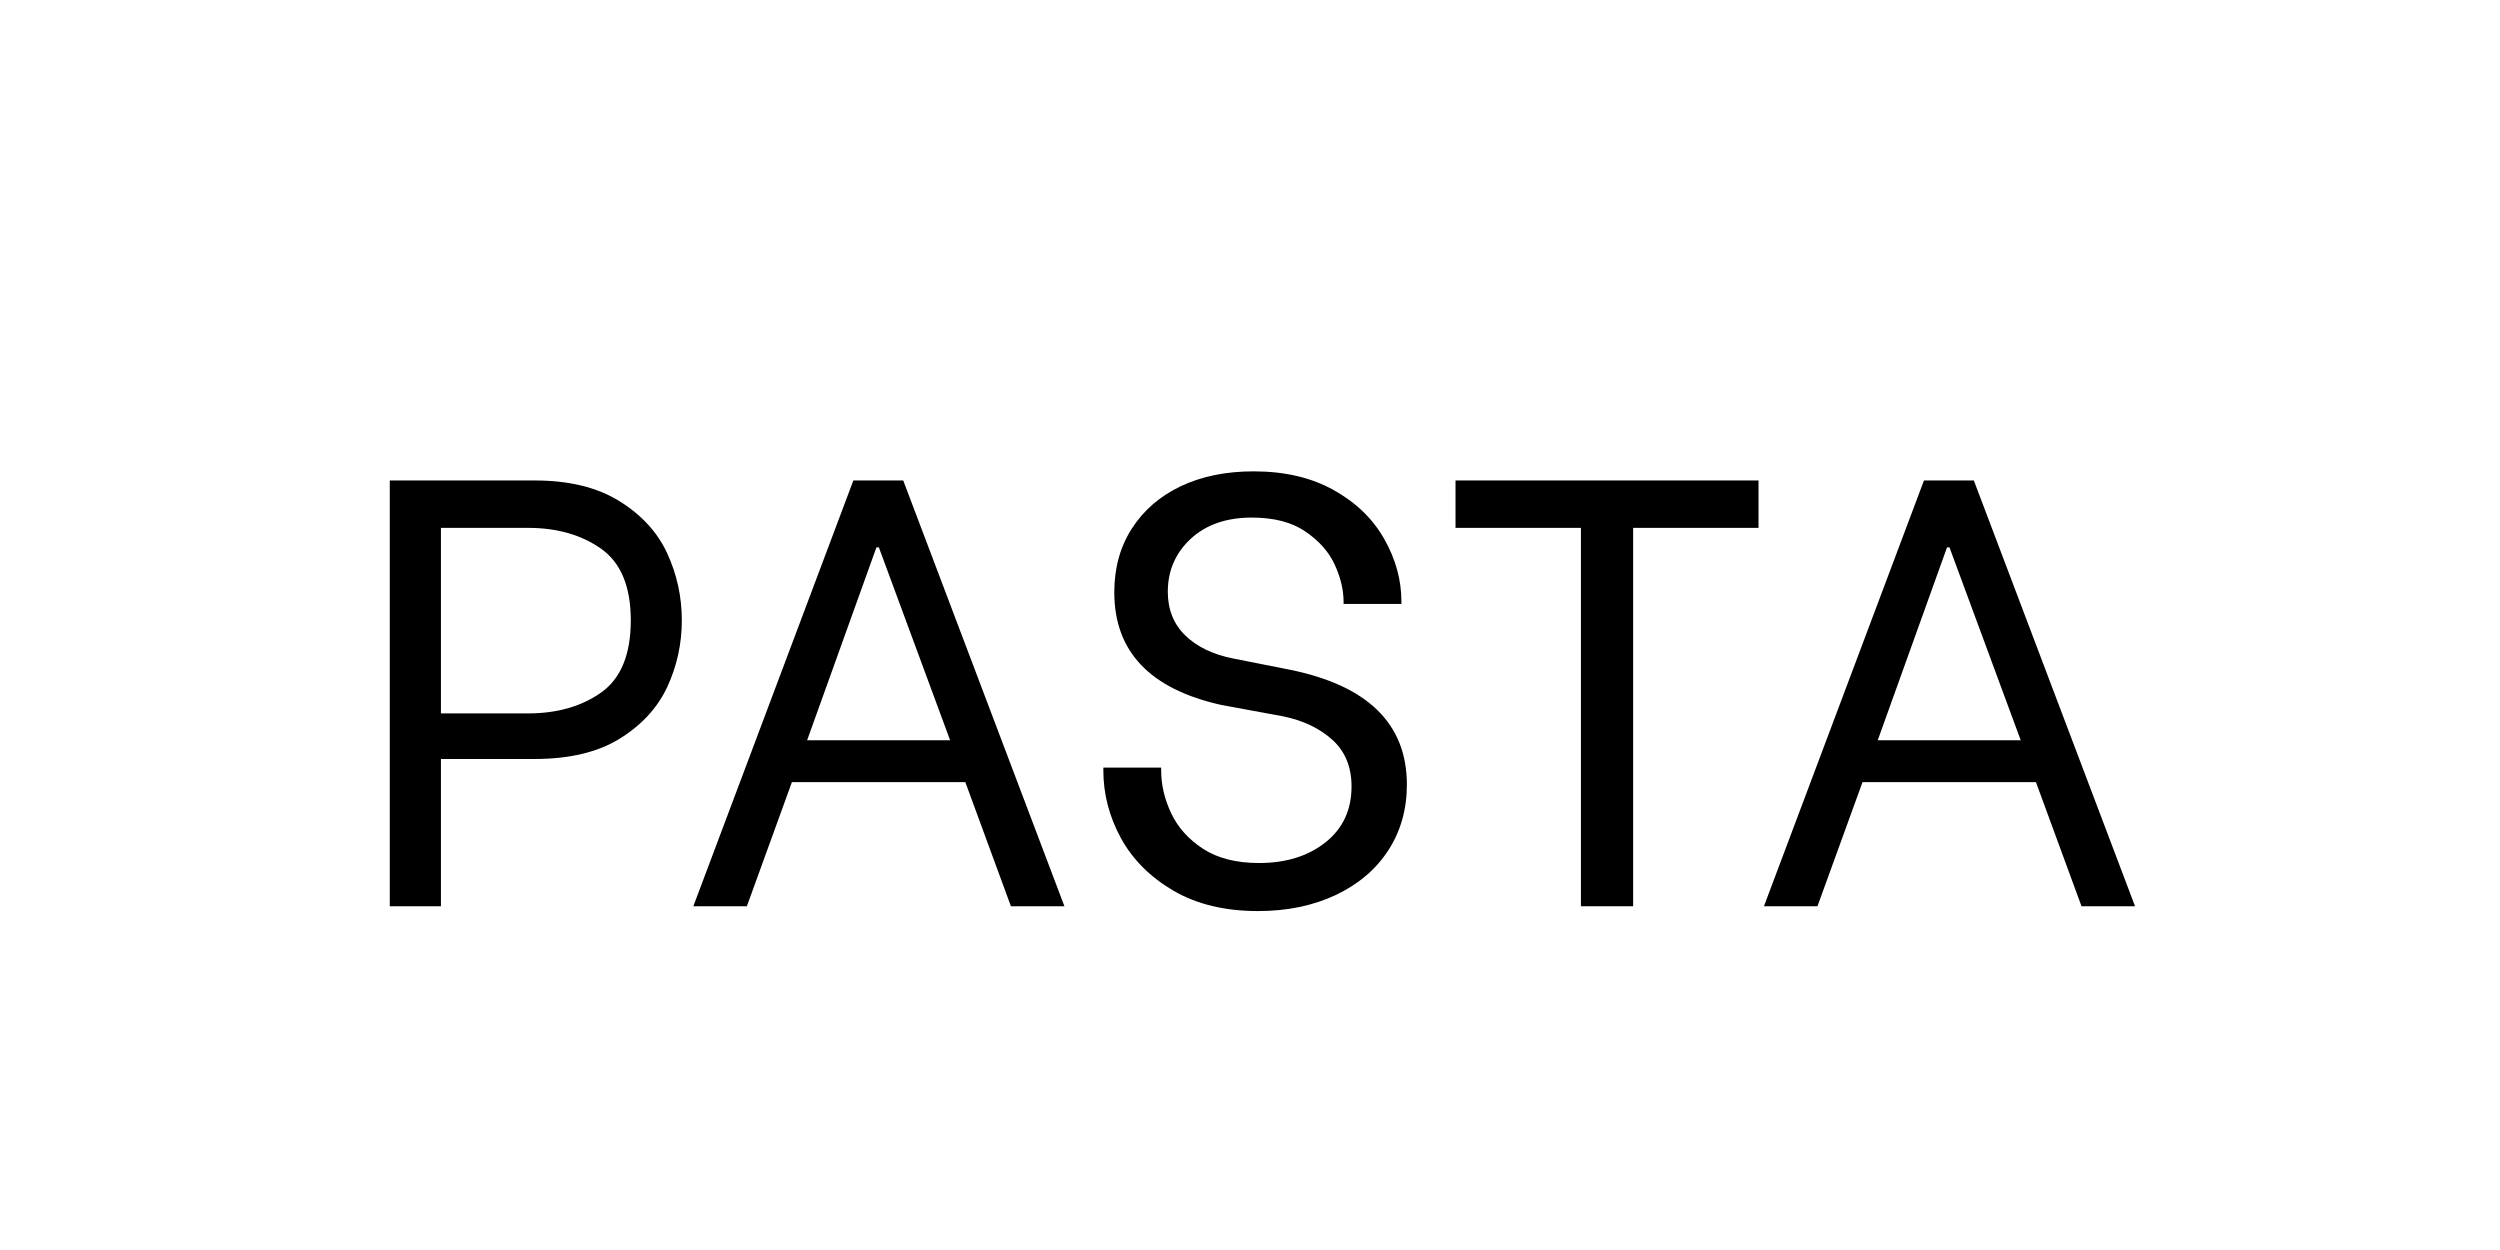 <svg xmlns="http://www.w3.org/2000/svg" xmlns:xlink="http://www.w3.org/1999/xlink" width="400" zoomAndPan="magnify" viewBox="0 0 300 150" height="200" preserveAspectRatio="xMidYMid meet" version="1.2"><defs/><g id="d3e7bd561b"><g style="fill:#000000;fill-opacity:1;"><g transform="translate(41.303, 108.75)"><path style="stroke:none" d="M 22.844 -51.094 C 26.977 -51.094 30.375 -50.266 33.031 -48.609 C 35.688 -46.961 37.598 -44.875 38.766 -42.344 C 39.93 -39.812 40.516 -37.133 40.516 -34.312 C 40.516 -31.488 39.93 -28.82 38.766 -26.312 C 37.598 -23.812 35.695 -21.742 33.062 -20.109 C 30.438 -18.484 27.031 -17.672 22.844 -17.672 L 11.609 -17.672 L 11.609 0 L 5.469 0 L 5.469 -51.094 Z M 22.047 -23.141 C 25.547 -23.141 28.477 -23.977 30.844 -25.656 C 33.207 -27.332 34.391 -30.219 34.391 -34.312 C 34.391 -38.352 33.207 -41.211 30.844 -42.891 C 28.477 -44.566 25.547 -45.406 22.047 -45.406 L 11.609 -45.406 L 11.609 -23.141 Z M 22.047 -23.141 "/></g></g><g style="fill:#000000;fill-opacity:1;"><g transform="translate(80.575, 108.75)"><path style="stroke:none" d="M 35.266 -14.891 L 14.453 -14.891 L 9.047 0 L 2.625 0 L 21.828 -51.094 L 27.812 -51.094 L 47.156 0 L 40.734 0 Z M 33.438 -19.922 L 24.891 -43.062 L 24.594 -43.062 L 16.281 -19.922 Z M 33.438 -19.922 "/></g></g><g style="fill:#000000;fill-opacity:1;"><g transform="translate(128.606, 108.75)"><path style="stroke:none" d="M 22.344 0.578 C 18.395 0.578 15.02 -0.234 12.219 -1.859 C 9.426 -3.492 7.32 -5.598 5.906 -8.172 C 4.5 -10.754 3.797 -13.457 3.797 -16.281 L 3.797 -16.641 L 10.734 -16.641 L 10.734 -16.281 C 10.734 -14.57 11.133 -12.863 11.938 -11.156 C 12.738 -9.457 14.016 -8.035 15.766 -6.891 C 17.516 -5.754 19.754 -5.188 22.484 -5.188 C 25.691 -5.188 28.344 -6.008 30.438 -7.656 C 32.531 -9.312 33.578 -11.551 33.578 -14.375 C 33.578 -16.719 32.812 -18.582 31.281 -19.969 C 29.75 -21.352 27.789 -22.289 25.406 -22.781 L 17.953 -24.156 C 9.391 -26.062 5.109 -30.566 5.109 -37.672 C 5.109 -40.586 5.812 -43.141 7.219 -45.328 C 8.633 -47.523 10.594 -49.219 13.094 -50.406 C 15.602 -51.594 18.516 -52.188 21.828 -52.188 C 25.578 -52.188 28.789 -51.43 31.469 -49.922 C 34.145 -48.422 36.16 -46.461 37.516 -44.047 C 38.879 -41.641 39.562 -39.148 39.562 -36.578 L 39.562 -36.281 L 32.625 -36.281 L 32.625 -36.5 C 32.625 -37.957 32.27 -39.453 31.562 -40.984 C 30.863 -42.516 29.695 -43.836 28.062 -44.953 C 26.438 -46.078 24.285 -46.641 21.609 -46.641 C 18.547 -46.641 16.098 -45.785 14.266 -44.078 C 12.441 -42.379 11.531 -40.266 11.531 -37.734 C 11.531 -35.598 12.234 -33.848 13.641 -32.484 C 15.055 -31.117 16.984 -30.195 19.422 -29.719 L 26.141 -28.391 C 35.523 -26.492 40.219 -21.895 40.219 -14.594 C 40.219 -11.625 39.473 -8.992 37.984 -6.703 C 36.504 -4.422 34.398 -2.633 31.672 -1.344 C 28.953 -0.062 25.844 0.578 22.344 0.578 Z M 22.344 0.578 "/></g></g><g style="fill:#000000;fill-opacity:1;"><g transform="translate(171.382, 108.75)"><path style="stroke:none" d="M 39.641 -45.406 L 24.594 -45.406 L 24.594 0 L 18.328 0 L 18.328 -45.406 L 3.281 -45.406 L 3.281 -51.094 L 39.641 -51.094 Z M 39.641 -45.406 "/></g></g><g style="fill:#000000;fill-opacity:1;"><g transform="translate(209.048, 108.75)"><path style="stroke:none" d="M 35.266 -14.891 L 14.453 -14.891 L 9.047 0 L 2.625 0 L 21.828 -51.094 L 27.812 -51.094 L 47.156 0 L 40.734 0 Z M 33.438 -19.922 L 24.891 -43.062 L 24.594 -43.062 L 16.281 -19.922 Z M 33.438 -19.922 "/></g></g></g></svg>